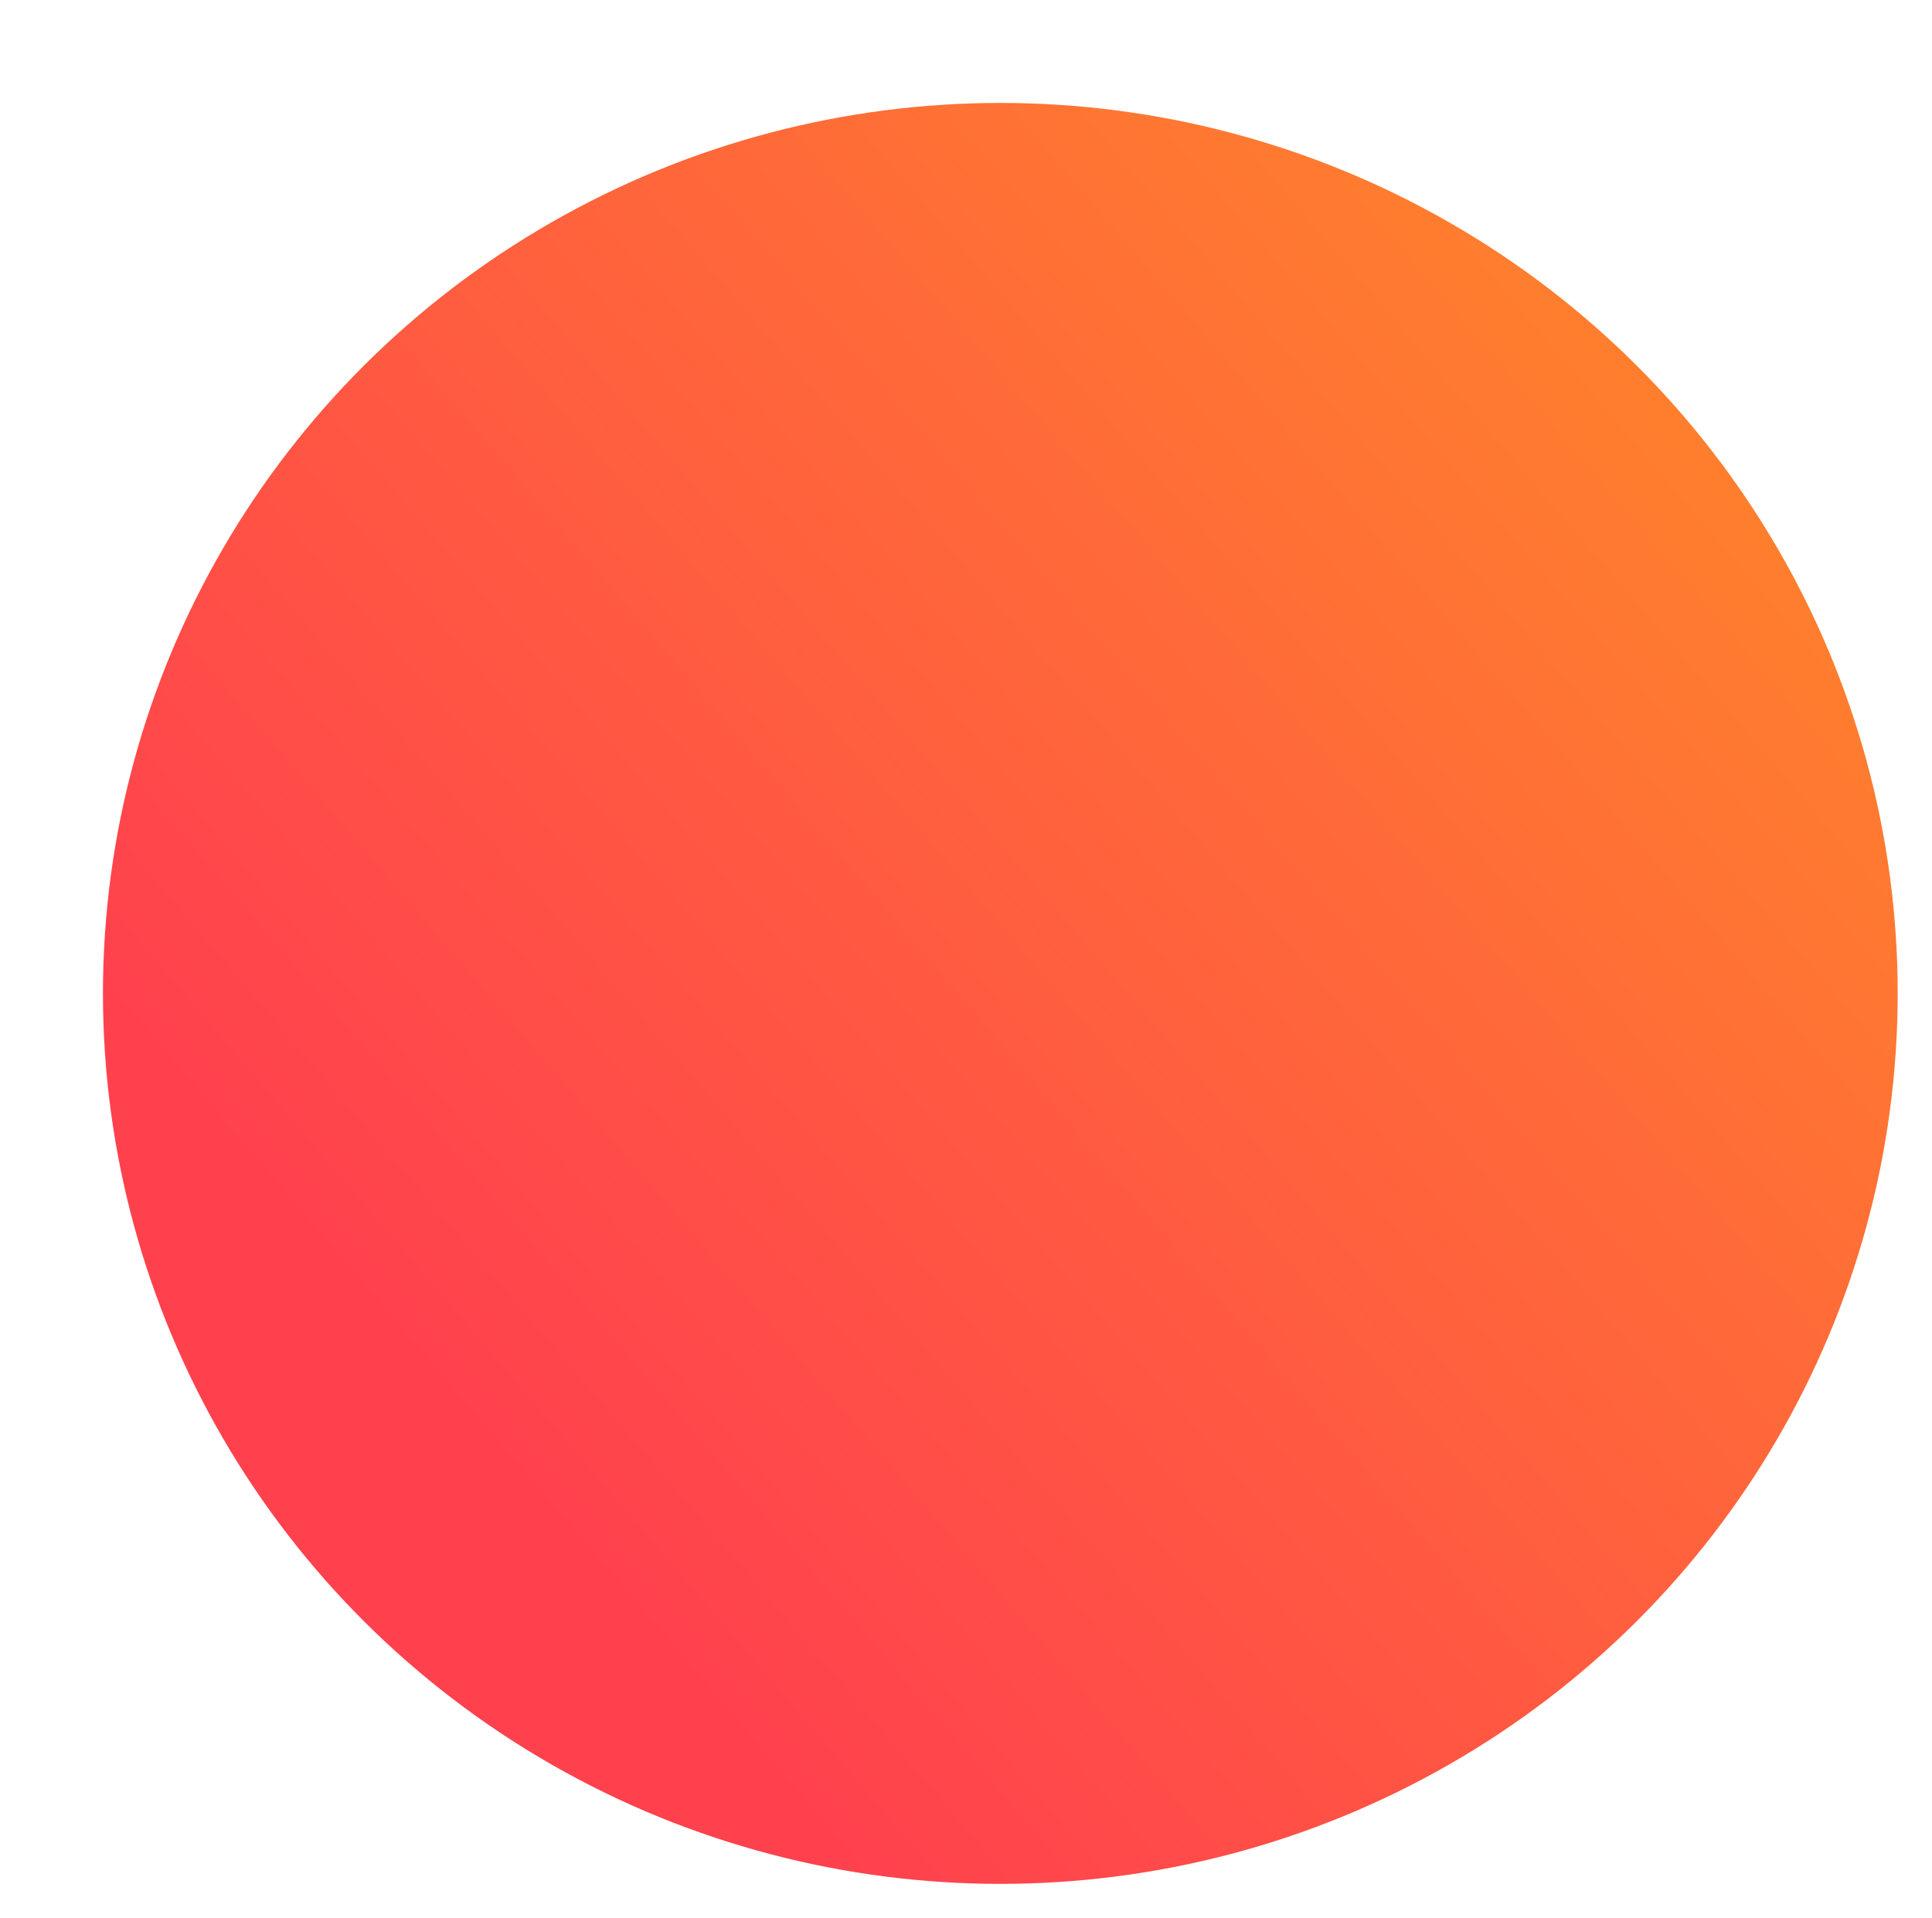 <?xml version="1.0" encoding="UTF-8"?> <svg xmlns="http://www.w3.org/2000/svg" width="563" height="559" viewBox="0 0 563 559" fill="none"> <g filter="url(#filter0_df)"> <ellipse cx="281.5" cy="279.5" rx="261.5" ry="259.5" fill="url(#paint0_linear)"></ellipse> </g> <defs> <filter id="filter0_df" x="0" y="0" width="563" height="559" filterUnits="userSpaceOnUse" color-interpolation-filters="sRGB"> <feFlood flood-opacity="0" result="BackgroundImageFix"></feFlood> <feColorMatrix in="SourceAlpha" type="matrix" values="0 0 0 0 0 0 0 0 0 0 0 0 0 0 0 0 0 0 127 0"></feColorMatrix> <feOffset dx="10" dy="10"></feOffset> <feGaussianBlur stdDeviation="5"></feGaussianBlur> <feColorMatrix type="matrix" values="0 0 0 0 0.867 0 0 0 0 0.624 0 0 0 0 0 0 0 0 0.5 0"></feColorMatrix> <feBlend mode="normal" in2="BackgroundImageFix" result="effect1_dropShadow"></feBlend> <feBlend mode="normal" in="SourceGraphic" in2="effect1_dropShadow" result="shape"></feBlend> <feGaussianBlur stdDeviation="10" result="effect2_foregroundBlur"></feGaussianBlur> </filter> <linearGradient id="paint0_linear" x1="20" y1="539" x2="556.242" y2="80.621" gradientUnits="userSpaceOnUse"> <stop offset="0.238" stop-color="#FF414E"></stop> <stop offset="1" stop-color="#FF8928"></stop> </linearGradient> </defs> </svg> 